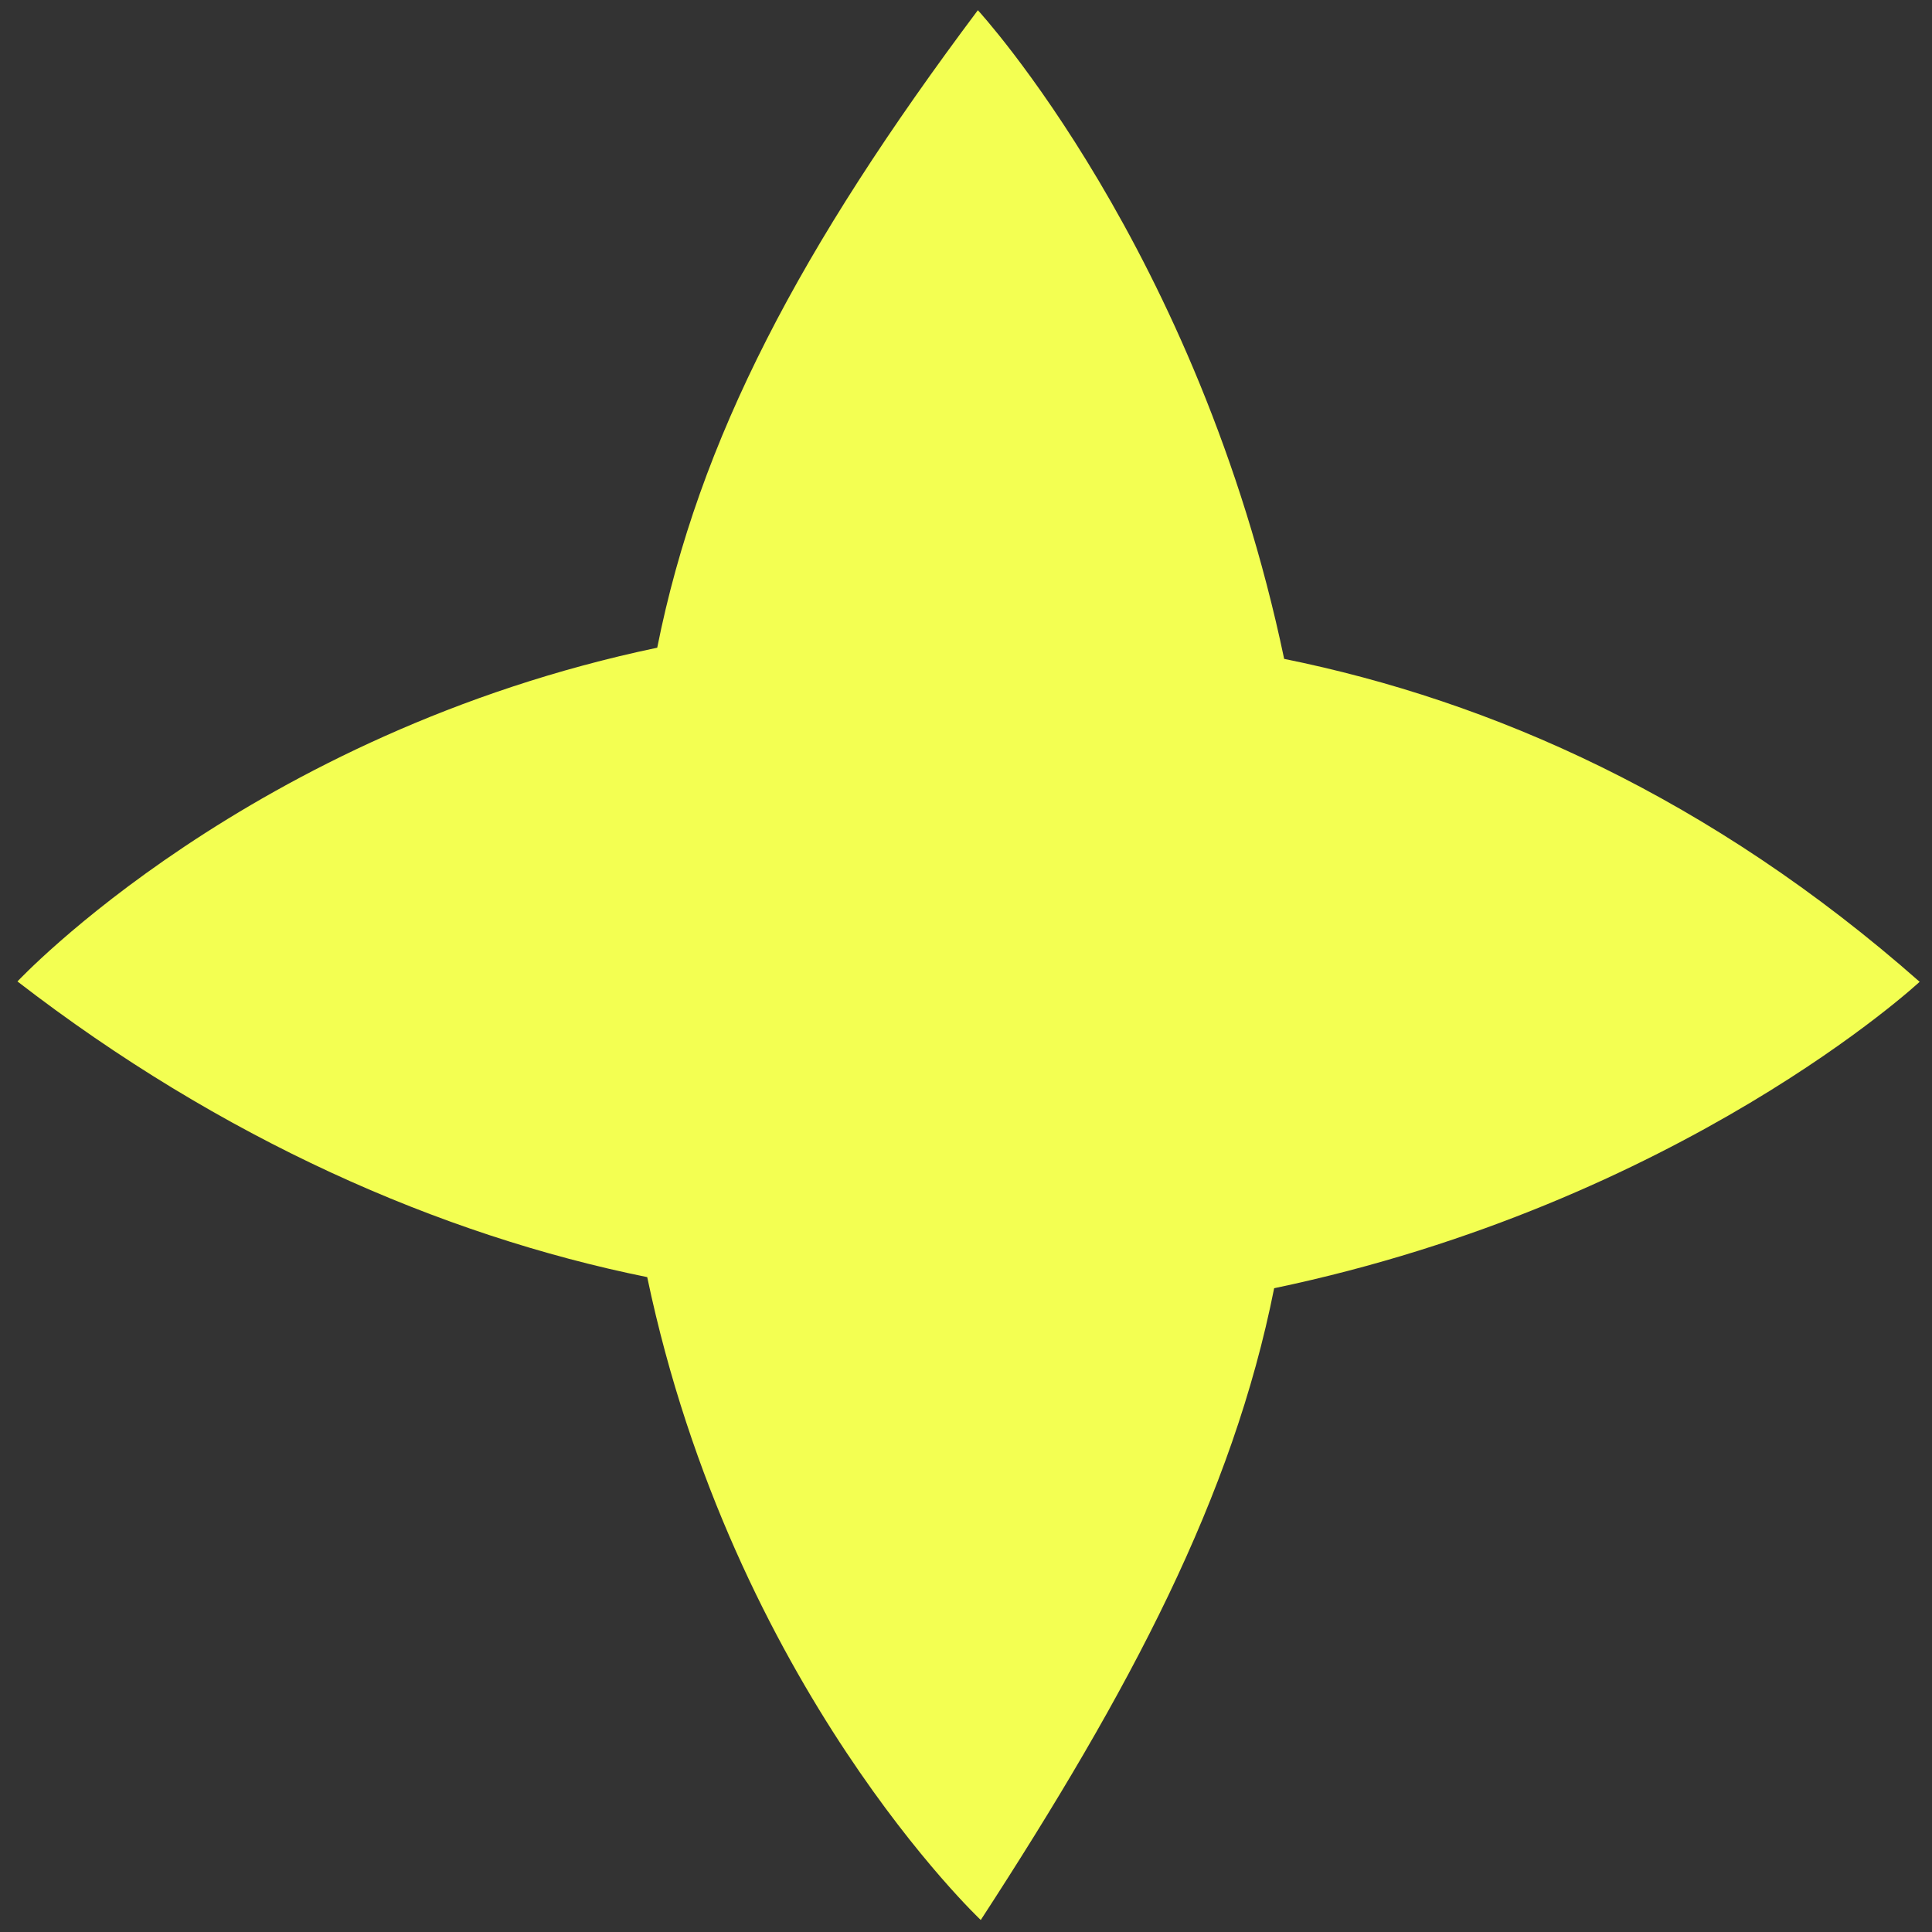 <svg width="28" height="28" viewBox="0 0 28 28" fill="none" xmlns="http://www.w3.org/2000/svg">
<rect x="0" y="0" width="28" height="28" fill="#333333" stroke="none"/>
<path d="M27.821 14.229C27.821 14.229 24.378 17.431 18.466 18.67C17.865 21.689 16.392 24.477 14.214 27.826C14.214 27.826 10.625 24.446 9.38 18.509C6.372 17.9 3.199 16.499 0.253 14.224C0.253 14.224 3.613 10.627 9.525 9.387C10.127 6.368 11.6 3.58 14.172 0.148C14.172 0.148 17.366 3.611 18.611 9.549C21.619 10.158 24.793 11.559 27.821 14.229Z" fill="#F3FF52"/>
</svg>
